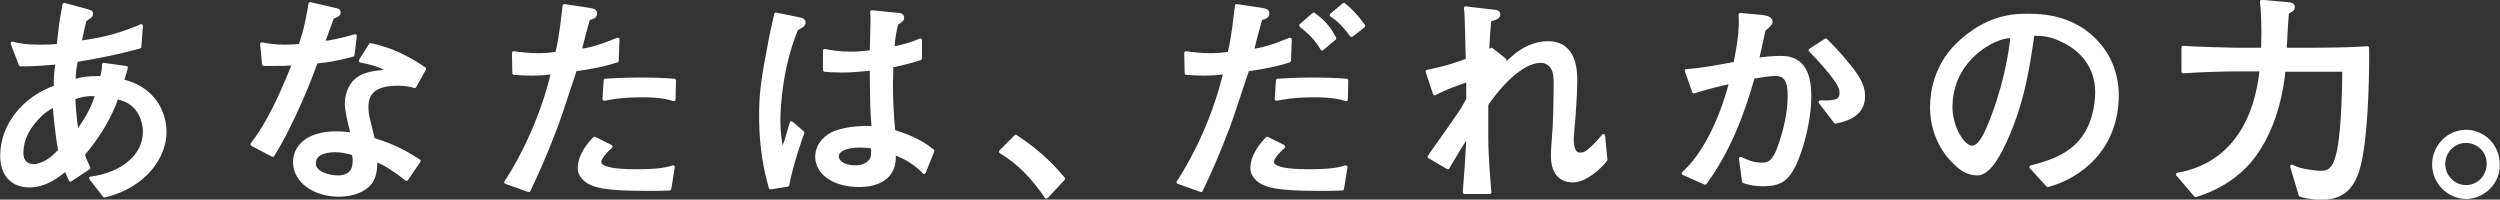 <?xml version="1.0" encoding="utf-8"?>
<!-- Generator: Adobe Illustrator 25.2.0, SVG Export Plug-In . SVG Version: 6.00 Build 0)  -->
<svg version="1.1" id="レイヤー_1" xmlns="http://www.w3.org/2000/svg" xmlns:xlink="http://www.w3.org/1999/xlink" x="0px"
	 y="0px" viewBox="0 0 646.3 51.6" style="enable-background:new 0 0 646.3 51.6;" xml:space="preserve">
<rect x="0" y="0" width="646.3" height="51.6" fill="#333333" stroke="none"/>
<style type="text/css">
	.st0{fill:#FFFFFF;stroke:#FFFFFF;stroke-width:0.901;stroke-linecap:round;stroke-linejoin:round;stroke-miterlimit:10;}
</style>
<g>
	<path class="st0" d="M27,50.6l-3.5-4.5c8.2-1.1,13.9-5.8,13.9-12.1c0-1.5-0.6-7.6-7.2-8.8c-1.9,5.4-5,10.3-8.7,14.7
		c0.3,1.1,0.4,1.3,1.4,3.5l-4.7,3.1c-0.7-1.7-0.9-1.9-1.1-2.8c-2.1,1.7-5.3,4.3-9.5,4.3c-3.9,0-7.1-2.3-7.1-7.8
		c0-7.9,5.9-15,13.9-17.7c-0.2-2.1,0.2-4.9,0.4-6.3c-5.6,0.5-7.2,0.5-9.5,0.5l-2.1-5.5c1.5,0.4,3.1,0.8,7.6,0.8
		c1.8,0,2.9-0.1,4.3-0.2c0.6-5.5,0.7-6.2,1.5-10.6l5.9,1.6c1,0.3,1.1,0.3,1.1,0.7c0,0.6-0.2,0.7-1.7,1.7C21.5,6.8,21.3,8,20.6,11
		c7.1-1,10.6-2.1,15.9-4.3l-0.4,5.4c-6,1.6-9.4,2.3-16.4,3.5c-0.5,2.6-0.6,3.6-0.6,5.4c1.8-0.6,3-0.9,7.2-0.9c0.5-2,0.5-2.4,0.5-3.4
		l5.8,0.8c-0.2,0.9-0.3,1.1-1,3.4c1.8,0.5,5.1,1.4,7.8,4.5c2.6,3,3.2,6.4,3.2,8.8C42.6,40.3,37.6,48.1,27,50.6z M14.1,27.2
		c-1.7,0.9-2.9,1.5-4.9,3.8c-1.8,2.1-3.6,4.8-3.6,8.6c0,3,2.4,3.3,3.1,3.3c1,0,2.3-0.5,3.2-1c1.8-1,2.7-2.1,3.6-3
		C14.7,34.8,14.2,29.2,14.1,27.2z M19,25.3c0.3,5,0.5,6.2,0.9,8.9c2.7-3.5,4.3-6.8,5.2-9.8C22.4,24.3,21.1,24.6,19,25.3z"/>
	<path class="st0" d="M91.2,14.2c-5.1,1.4-7.2,1.5-9.5,1.8c-1.3,3.8-6,15.8-11.2,24.1l-5.3-2.8C67.7,34,71,29.1,76,16.4
		c-2.1,0.2-2.3,0.2-7.8,0.2l-0.5-5.2c1.6,0.3,3.1,0.6,6,0.6c1.6,0,2.7-0.1,3.9-0.2c1.5-4.2,2.2-8.3,2.6-10.8l6,1.4
		c1.3,0.3,1.4,0.3,1.4,0.8c0,0.6-0.2,0.6-1.7,1.3c-1.5,4.2-1.8,4.9-2.4,6.6c2.6-0.3,4.3-0.7,8.3-1.8L91.2,14.2z M107.2,22.3
		c-1.1-0.3-2.4-0.6-4.3-0.6c-6.6,0-8.1,2.7-8.1,6c0,1.8,0.2,2.4,1.5,7.6c0,0.1,0.1,0.6,0.1,0.7c5.3,1.8,7.1,2.6,11.9,5.6l-3.2,4.7
		c-4.4-3.4-5.8-4-8-5c0,2.2-0.1,4.4-1.5,6.1c-1.5,1.8-4.4,3-8,3c-6.2,0-11.4-3.5-11.4-8.5c0-3.7,3-7.5,10.8-7.5
		c1.6,0,2.7,0.2,4.1,0.3c-1-4.1-1.5-6.1-1.5-8c0-0.6,0.1-3.3,1.9-5.4c2.1-2.3,5.1-2.6,9.4-2.9c-2.6-1.4-3.8-1.9-7.7-2.7l2.6-4.1
		c2.7,0.6,7.4,1.7,13.9,6.2L107.2,22.3z M91.4,39.7c-2.2-0.6-3.3-0.8-4.7-0.8c-3.4,0-5.5,1.1-5.5,3.4c0,2.5,3.9,3.5,6.1,3.5
		c3.1,0,4.3-1.7,4.3-3.9C91.7,41.3,91.5,40.2,91.4,39.7z"/>
	<path class="st0" d="M159.5,15.7c-2.9,0.9-5.2,1.5-10.8,2.3c-0.8,2.3-4.2,12.8-5,14.8c-2.8,7.4-5,12.2-7,16.4l-5.9-2.1
		c4.3-6.4,9.6-17.4,12.1-28.4c-1.4,0.2-2.9,0.4-5.4,0.4c-1.8,0-3.1-0.1-4.6-0.2l-0.1-5.2c1.5,0.2,3.8,0.5,6.4,0.5
		c2.1,0,3.5-0.2,4.8-0.4c0.5-2.2,0.9-3.6,1.9-12.3l6.6,1c1,0.2,1.4,0.3,1.4,1s-0.5,1-1.8,1.3c-1,3.6-1.3,4.7-2.2,8.3
		c2.6-0.3,4.8-0.9,9.8-2.9L159.5,15.7z M173.1,48.8c-2.2,0.1-4.2,0.1-5.6,0.1c-11.6,0-13.7-0.9-15.6-2c-0.7-0.5-2.1-1.6-2.1-3.4
		c0-3.5,2.8-6.6,3.9-7.7l4.2,2.1c-1.3,1.2-2.9,2.8-2.9,4c0,2.3,7.3,2.3,9.4,2.3c6.3,0,7.8-0.5,9.6-1L173.1,48.8z M174.2,25.7
		c-1.1-0.3-3-1-8-1c-5.8,0-8.3,0.6-10,0.9l0.3-4.8c1.9-0.1,4.6-0.3,8.6-0.3c3.9,0,6.5,0.1,9.2,0.3L174.2,25.7z"/>
	<path class="st0" d="M205.9,7.5c-4.2,10.1-4.6,20.9-4.6,23.5c0,3.9,0.5,6.2,0.8,8.1c0.5-1,1-2,1.5-3.9c0.7-2.4,0.8-2.6,1-3.4
		l2.9,2.5c-0.5,1.2-3.1,8.9-3.9,13.5l-4.4,0.7c-2.1-7.2-2.5-13.7-2.5-18.6c0-4.9,0.3-8.3,2-17.1c0.7-4,1.3-6.5,1.9-9.1L207,5
		c0.4,0.1,0.8,0.3,0.8,0.8C207.8,6.4,207.6,6.5,205.9,7.5z M238.9,44.5c-1.7-1.8-4.6-3.9-7.8-4.9c0.6,6.6-4.6,8.3-9,8.3
		c-6.4,0-10.9-3.1-10.9-7.4c0-3.4,2.8-5.5,4.6-6.2c3.5-1.3,7.7-1.3,8.2-1.3c0.9,0,1.3,0.1,1.8,0.1c-0.4-4.5-0.4-5.9-0.5-15.3
		c-3.4,0.3-4.9,0.5-7.7,0.5c-2.1,0-3.4-0.1-4.4-0.2v-5c1.3,0.3,3.9,0.7,6.7,0.7c1.5,0,3.1-0.1,5.4-0.4c0-1,0.2-6.6,0.2-8
		c0-1,0-1.3-0.1-2.3l7,0.7c0.2,0,0.9,0.1,0.9,0.8c0,0.5-0.2,0.6-1.5,1.5c-0.5,1.8-0.8,3.2-1,6.4c1.7-0.3,4.4-0.9,7.1-2.1v4.7
		c-3.9,1.3-7,1.8-7.4,1.9c0,0.5-0.1,4.3-0.1,4.7c0,4,0.2,8.3,0.6,12.3c3,0.9,6.8,2.3,10.1,5L238.9,44.5z M222.2,37.7
		c-3.6,0-5.8,1.1-5.8,2.7c0,1.7,2.1,2.8,4.7,2.8c2.1,0,3.7-0.9,4.3-2.2c0.3-0.9,0.3-1.8,0.2-3C224.8,37.8,223.7,37.7,222.2,37.7z"/>
	<path class="st0" d="M270.5,50.9c-3.4-5-6.9-8.7-11.8-11.7l3.9-3.9c7,4.6,10.4,8.7,12.3,10.9L270.5,50.9z"/>
	<path class="st0" d="M333.3,15.7c-2.9,0.9-5.2,1.5-10.8,2.3c-0.8,2.3-4.2,12.8-5,14.8c-2.8,7.4-5,12.2-7,16.4l-5.9-2.1
		c4.3-6.4,9.6-17.4,12.1-28.4c-1.4,0.2-2.9,0.4-5.4,0.4c-1.8,0-3.1-0.1-4.6-0.2l-0.1-5.2c1.5,0.2,3.8,0.5,6.4,0.5
		c2.1,0,3.5-0.2,4.8-0.4c0.5-2.2,0.9-3.6,1.9-12.3l6.6,1c1,0.2,1.4,0.3,1.4,1s-0.5,1-1.8,1.3c-1,3.6-1.3,4.7-2.2,8.3
		c2.6-0.3,4.8-0.9,9.8-2.9L333.3,15.7z M347,48.8c-2.2,0.1-4.2,0.1-5.6,0.1c-11.6,0-13.7-0.9-15.6-2c-0.7-0.5-2.1-1.6-2.1-3.4
		c0-3.5,2.8-6.6,3.9-7.7l4.2,2.1c-1.3,1.2-2.9,2.8-2.9,4c0,2.3,7.3,2.3,9.4,2.3c6.3,0,7.8-0.5,9.6-1L347,48.8z M348,25.7
		c-1.1-0.3-3-1-8-1c-5.8,0-8.3,0.6-10,0.9l0.3-4.8c1.9-0.1,4.6-0.3,8.6-0.3c3.9,0,6.5,0.1,9.2,0.3L348,25.7z M341.8,12.6
		c-1.5-2.6-3.4-4.4-5.5-6l3.3-2.9c2.5,1.8,4,3.5,5.4,6.2L341.8,12.6z M349.4,9.1c-2.5-3.4-4.2-4.6-5.2-5.2l3.2-2.7
		c1.9,1.5,3.2,2.9,5.1,5.5L349.4,9.1z"/>
	<path class="st0" d="M406.6,46.7c-4.6,0-5.2-4.2-5.2-6.2c0-1.3,0-1.9,0.4-7.1c0.1-0.9,0.3-7.2,0.3-11.6c0-2.6-0.2-4.3-1.8-5.4
		c-0.4-0.3-1.1-0.6-1.9-0.6c-6.4,0-13.1,9.7-14.1,11.2v6.7v1.7c0,5,0.5,10.5,0.8,14.3h-6.5c0.2-2.3,0.9-11.2,0.9-14.9
		c-0.9,1.3-4.5,7.2-5.2,8.5l-4.8-2.8c8.3-11.7,8.5-12,10-14.8v-5c-2.9,1-5.6,1.9-8.6,3.5l-1.9-5.7c4.9-1,7.6-1.9,10.4-3
		c-0.2-4.8-0.1-5.3-0.3-10.5c0-1-0.1-2.5-0.2-2.9l7.7,0.9c0.6,0.1,0.8,0.3,0.8,0.7c0,0.8-0.7,1-2.3,1.4c-0.3,3-0.3,3-0.6,8.3
		c0.2-0.1,0.4-0.2,1.1-0.6l3.4,2.7c-1.5,1.5-2.1,2.6-2.6,3.4c0.9-0.6,1.3-1,5.2-4.4c2.1-1.8,5.3-3.4,8.5-3.4c7.2,0,7.2,7.3,7.2,10
		c0,3.8-0.5,9.2-0.5,9.7c-0.1,0.8-0.4,4.3-0.4,5c0,0.9,0,4.1,2,4.1c0.7,0,1.4,0,2.8-1.3c1.6-1.4,2.5-2.5,3.3-3.5l0.6,6.2
		C413.2,43.7,409.7,46.7,406.6,46.7z"/>
	<path class="st0" d="M463.8,42.7c-1.8,3.6-3.6,5-7.9,5c-2.4,0-3.6-0.3-5.1-0.8L450,41c1.9,0.9,3.4,1.5,5.4,1.5
		c1.4,0,3.1-0.1,4.6-4.5c1.5-4.1,2.6-8.9,2.6-13.2c0-3.8-0.9-5.6-3.6-5.6c-1.5,0-3.2,0.3-5.8,0.7c-2.7,9.7-6.4,19.2-12.4,27.4
		l-5.6-2.5c5-4.4,9.6-13.2,12.3-23.6c-2.2,0.4-7.5,1.8-9.6,2.5l-1.9-5.4c3.8-0.2,8.4-1.1,12.6-1.9c0.8-4.2,1.6-8.4,1.3-12.6l5.5,0.5
		c0.5,0.1,2.4,0.2,2.4,1.3c0,0.5-0.4,0.9-1.8,2.1c-0.5,2.3-0.7,3.1-1.7,7.7c2.1-0.3,4-0.5,6.3-0.5c5.9,0,7.2,5,7.2,9.7
		C467.9,30.6,465.9,38.4,463.8,42.7z M474.5,31.5l-3.9-5.1c4.7,0.2,5.4-0.7,5.4-2.4c0-1.2-0.6-2.2-1.2-3.1c-1.5-2.3-5.2-6.4-6.8-7.9
		l4-2.6c1.4,1.4,3.6,3.6,6.3,7c2.9,3.6,3.4,5.7,3.4,7.4C481.8,30,476.6,31.1,474.5,31.5z"/>
	<path class="st0" d="M529.4,47.9l-4.3-4.7c3.4-0.9,9-2.3,12.7-6.6c3.4-3.9,4.3-9.3,4.3-12.8c0-8.2-6-12-8.8-13.3
		c-3.4-1.7-5.6-1.7-7.8-1.7c-1,7-2.3,17.1-7.1,27.6c-1.1,2.3-3.9,8.5-7.2,8.5c-2.2,0-3.9-1.1-4.8-1.9c-2.2-1.8-7-6.8-7-15.3
		c0-4.2,1.2-10.5,6.2-15.7c7.9-8,15.4-8,18.7-8c5.2,0,12.3,0.9,17.9,7.1c3.4,3.7,5.1,8.6,5.1,13.6C547.2,38.8,537.3,45.8,529.4,47.9
		z M518.7,9.5c-4.8,0.8-14.4,6.7-14.4,18.2c0,5.1,3.1,10.4,5.5,10.4c2,0,3.5-3.4,4.2-5c4.1-9.6,5.8-19.1,6.2-23.9
		C519.7,9.4,519.2,9.5,518.7,9.5z"/>
	<path class="st0" d="M609.9,42.5c-1.4,5.8-4.2,8.7-9.7,8.7c-1.3,0-3.4-0.1-5.5-0.8l-2.2-7.4c2.2,1.3,6.8,1.6,7.3,1.6
		c1.4,0,3.3,0,4.4-4c1.5-5.1,1.7-16.2,1.8-22.5h-15.6c-1.1,11.4-5,18.3-7.1,21.3c-3.3,4.9-8.7,9-15.7,11.1l-4.6-5.4
		c14.7-2.6,20.4-14.9,21.6-27.1h-5.6c-4.2,0-10.5,0.2-14.6,0.5v-6.2c1.9,0.2,12.7,0.5,13.9,0.5h6.7c0.2-6.9-0.1-10.4-0.3-12.4
		l6.6,0.6c1.1,0.1,1.5,0.2,1.5,0.9c0,0.5-0.2,0.6-1.5,1.3c-0.2,1.5-0.5,8.2-0.6,9.6h4.9c6.4,0,12.8-0.1,16.4-0.4
		C612.1,14,612.1,33.7,609.9,42.5z"/>
	<path class="st0" d="M637.5,51L637.5,51c-4.6-0.1-8.3-3.9-8.3-8.5c0-4.7,3.8-8.5,8.3-8.5c4.6,0,8.3,3.8,8.3,8.5
		C645.9,47.1,642.2,50.9,637.5,51z M637.5,36.5c-3.2,0-5.8,2.6-5.8,5.9c0,3.2,2.6,5.9,5.8,5.9c3.3,0,5.8-2.7,5.8-5.9
		C643.4,39.1,640.7,36.5,637.5,36.5z"/>
</g>
</svg>
